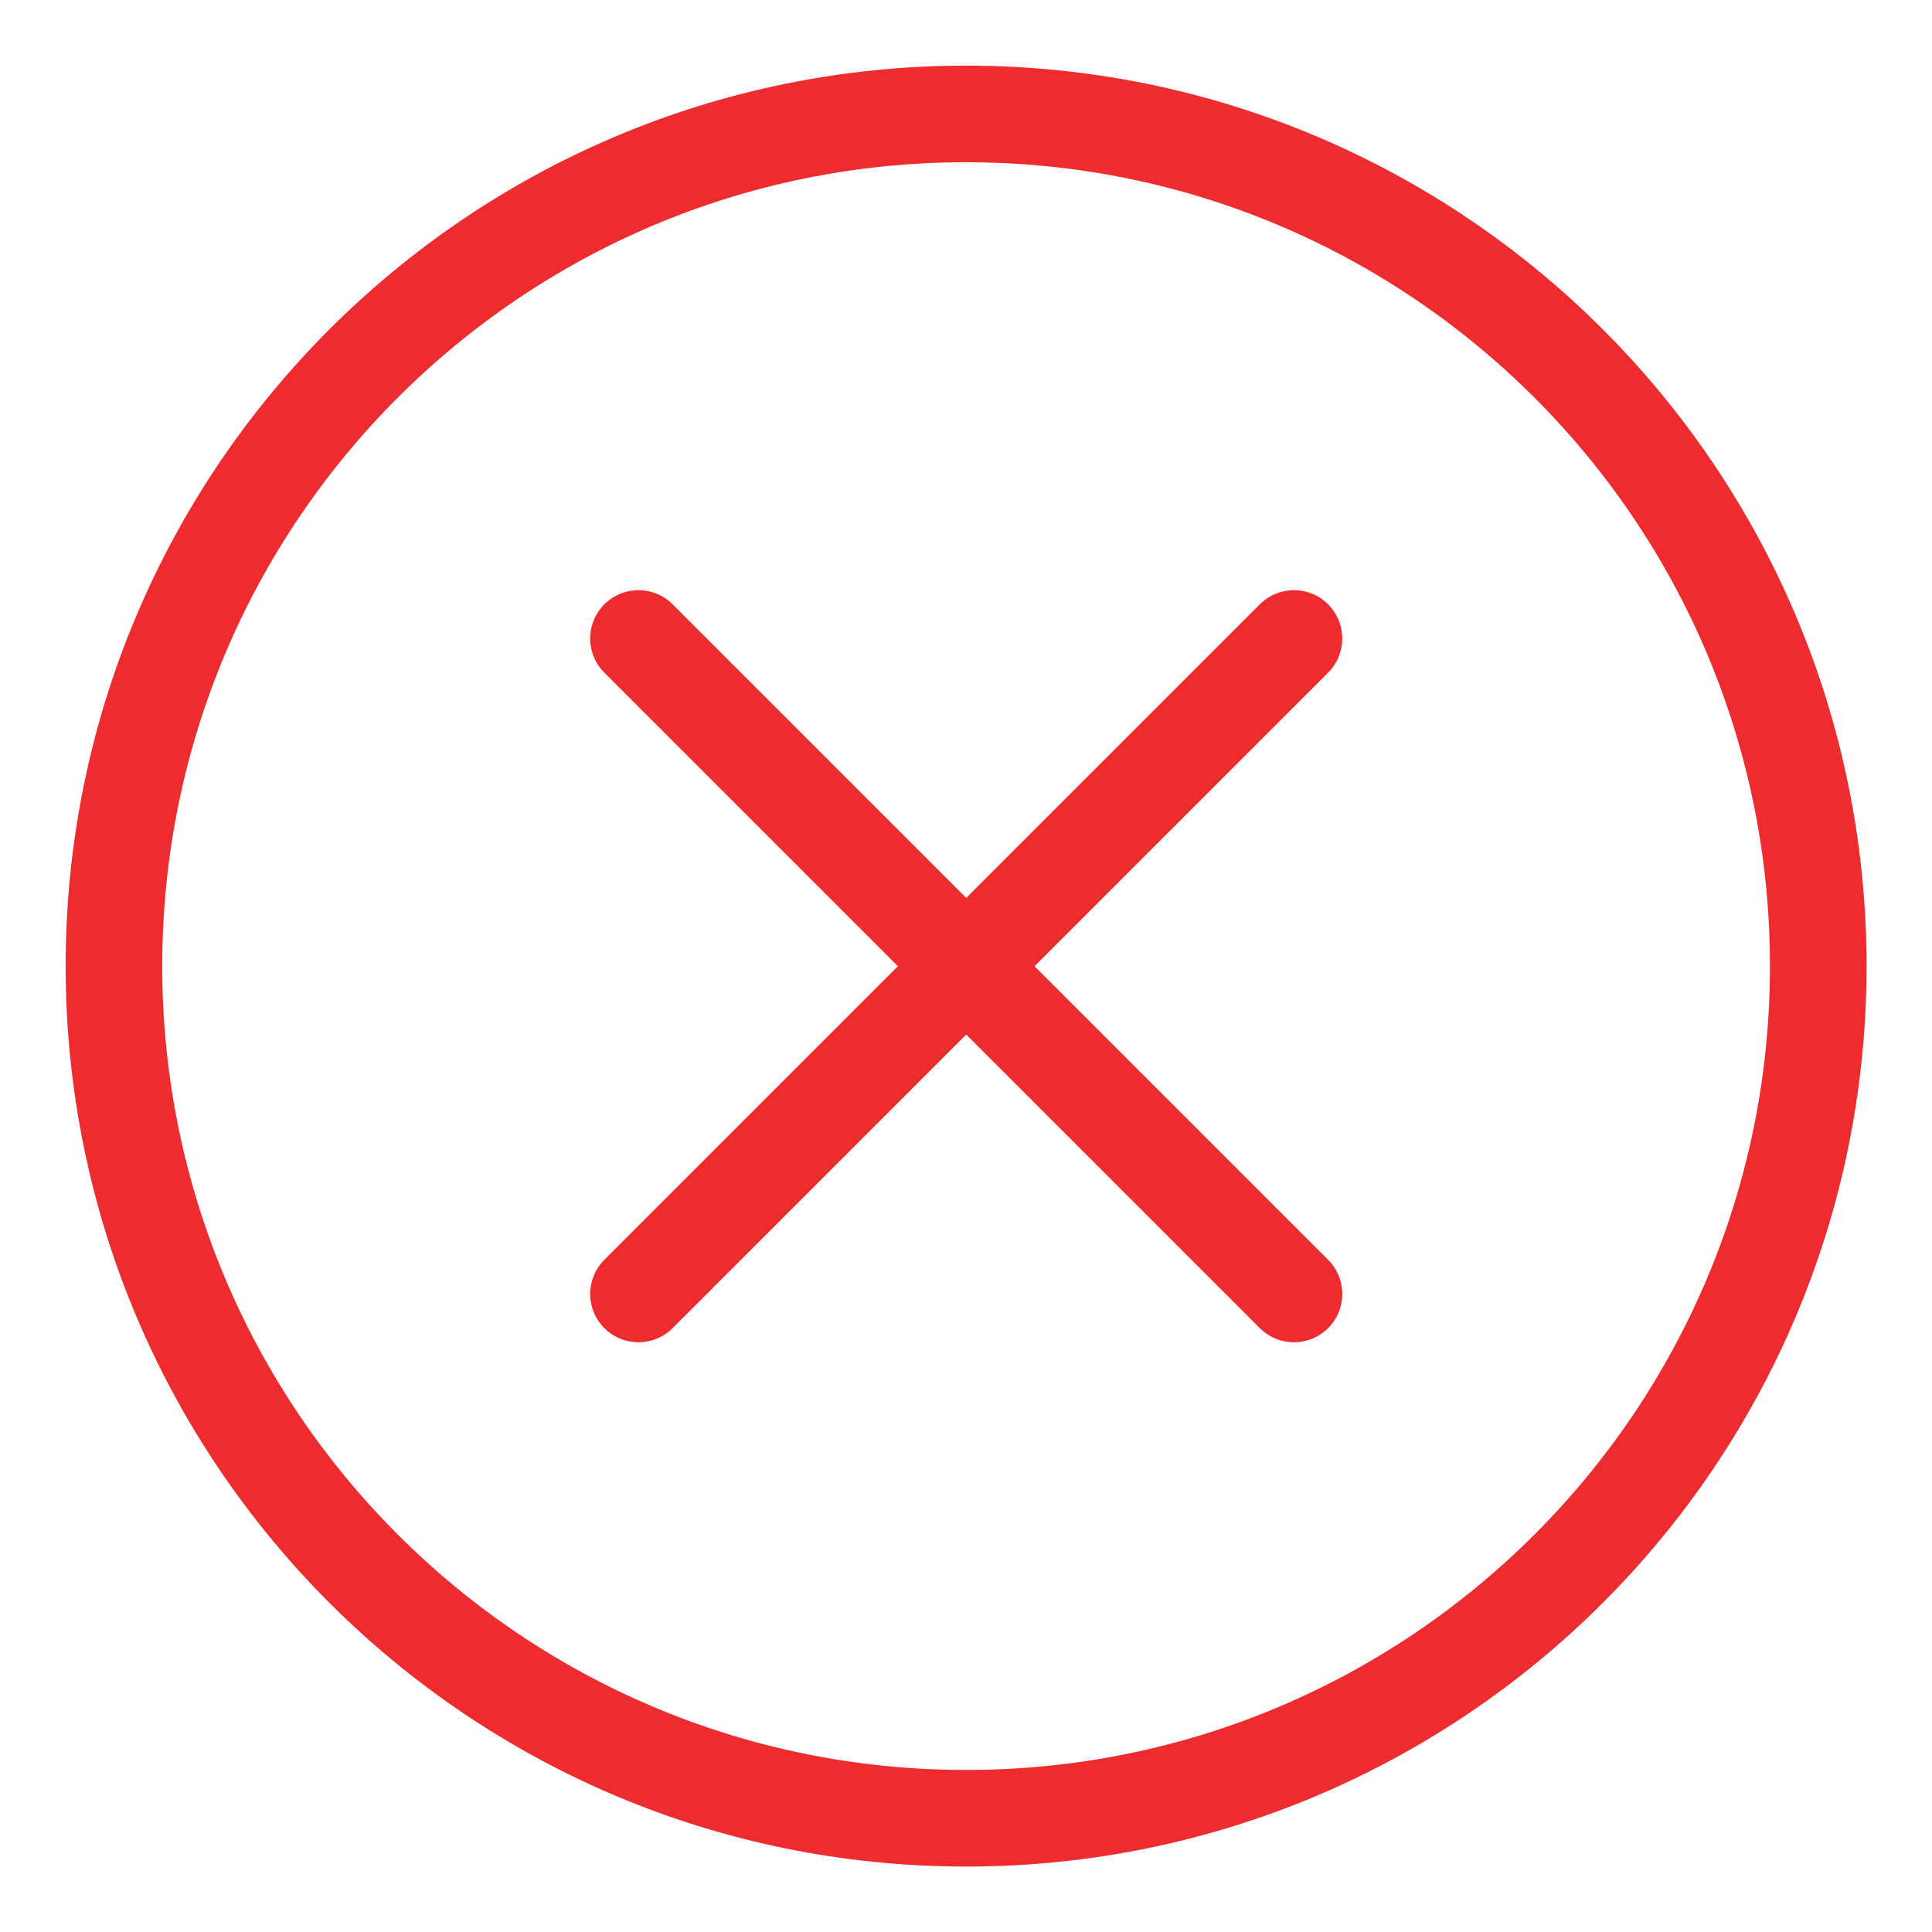 <svg width="40" height="40" viewBox="0 0 40 40" fill="none" xmlns="http://www.w3.org/2000/svg">
<path d="M26.79 13.219L13.219 26.79" stroke="#EE2B2F" stroke-width="2" stroke-linecap="round" stroke-linejoin="round"/>
<path d="M13.219 13.219L26.79 26.79" stroke="#EE2B2F" stroke-width="2" stroke-linecap="round" stroke-linejoin="round"/>
<path d="M20.002 37.645C29.746 37.645 37.645 29.746 37.645 20.002C37.645 10.258 29.746 2.359 20.002 2.359C10.258 2.359 2.359 10.258 2.359 20.002C2.359 29.746 10.258 37.645 20.002 37.645Z" stroke="#EE2B2F" stroke-width="2" stroke-linecap="round" stroke-linejoin="round"/>
</svg>
